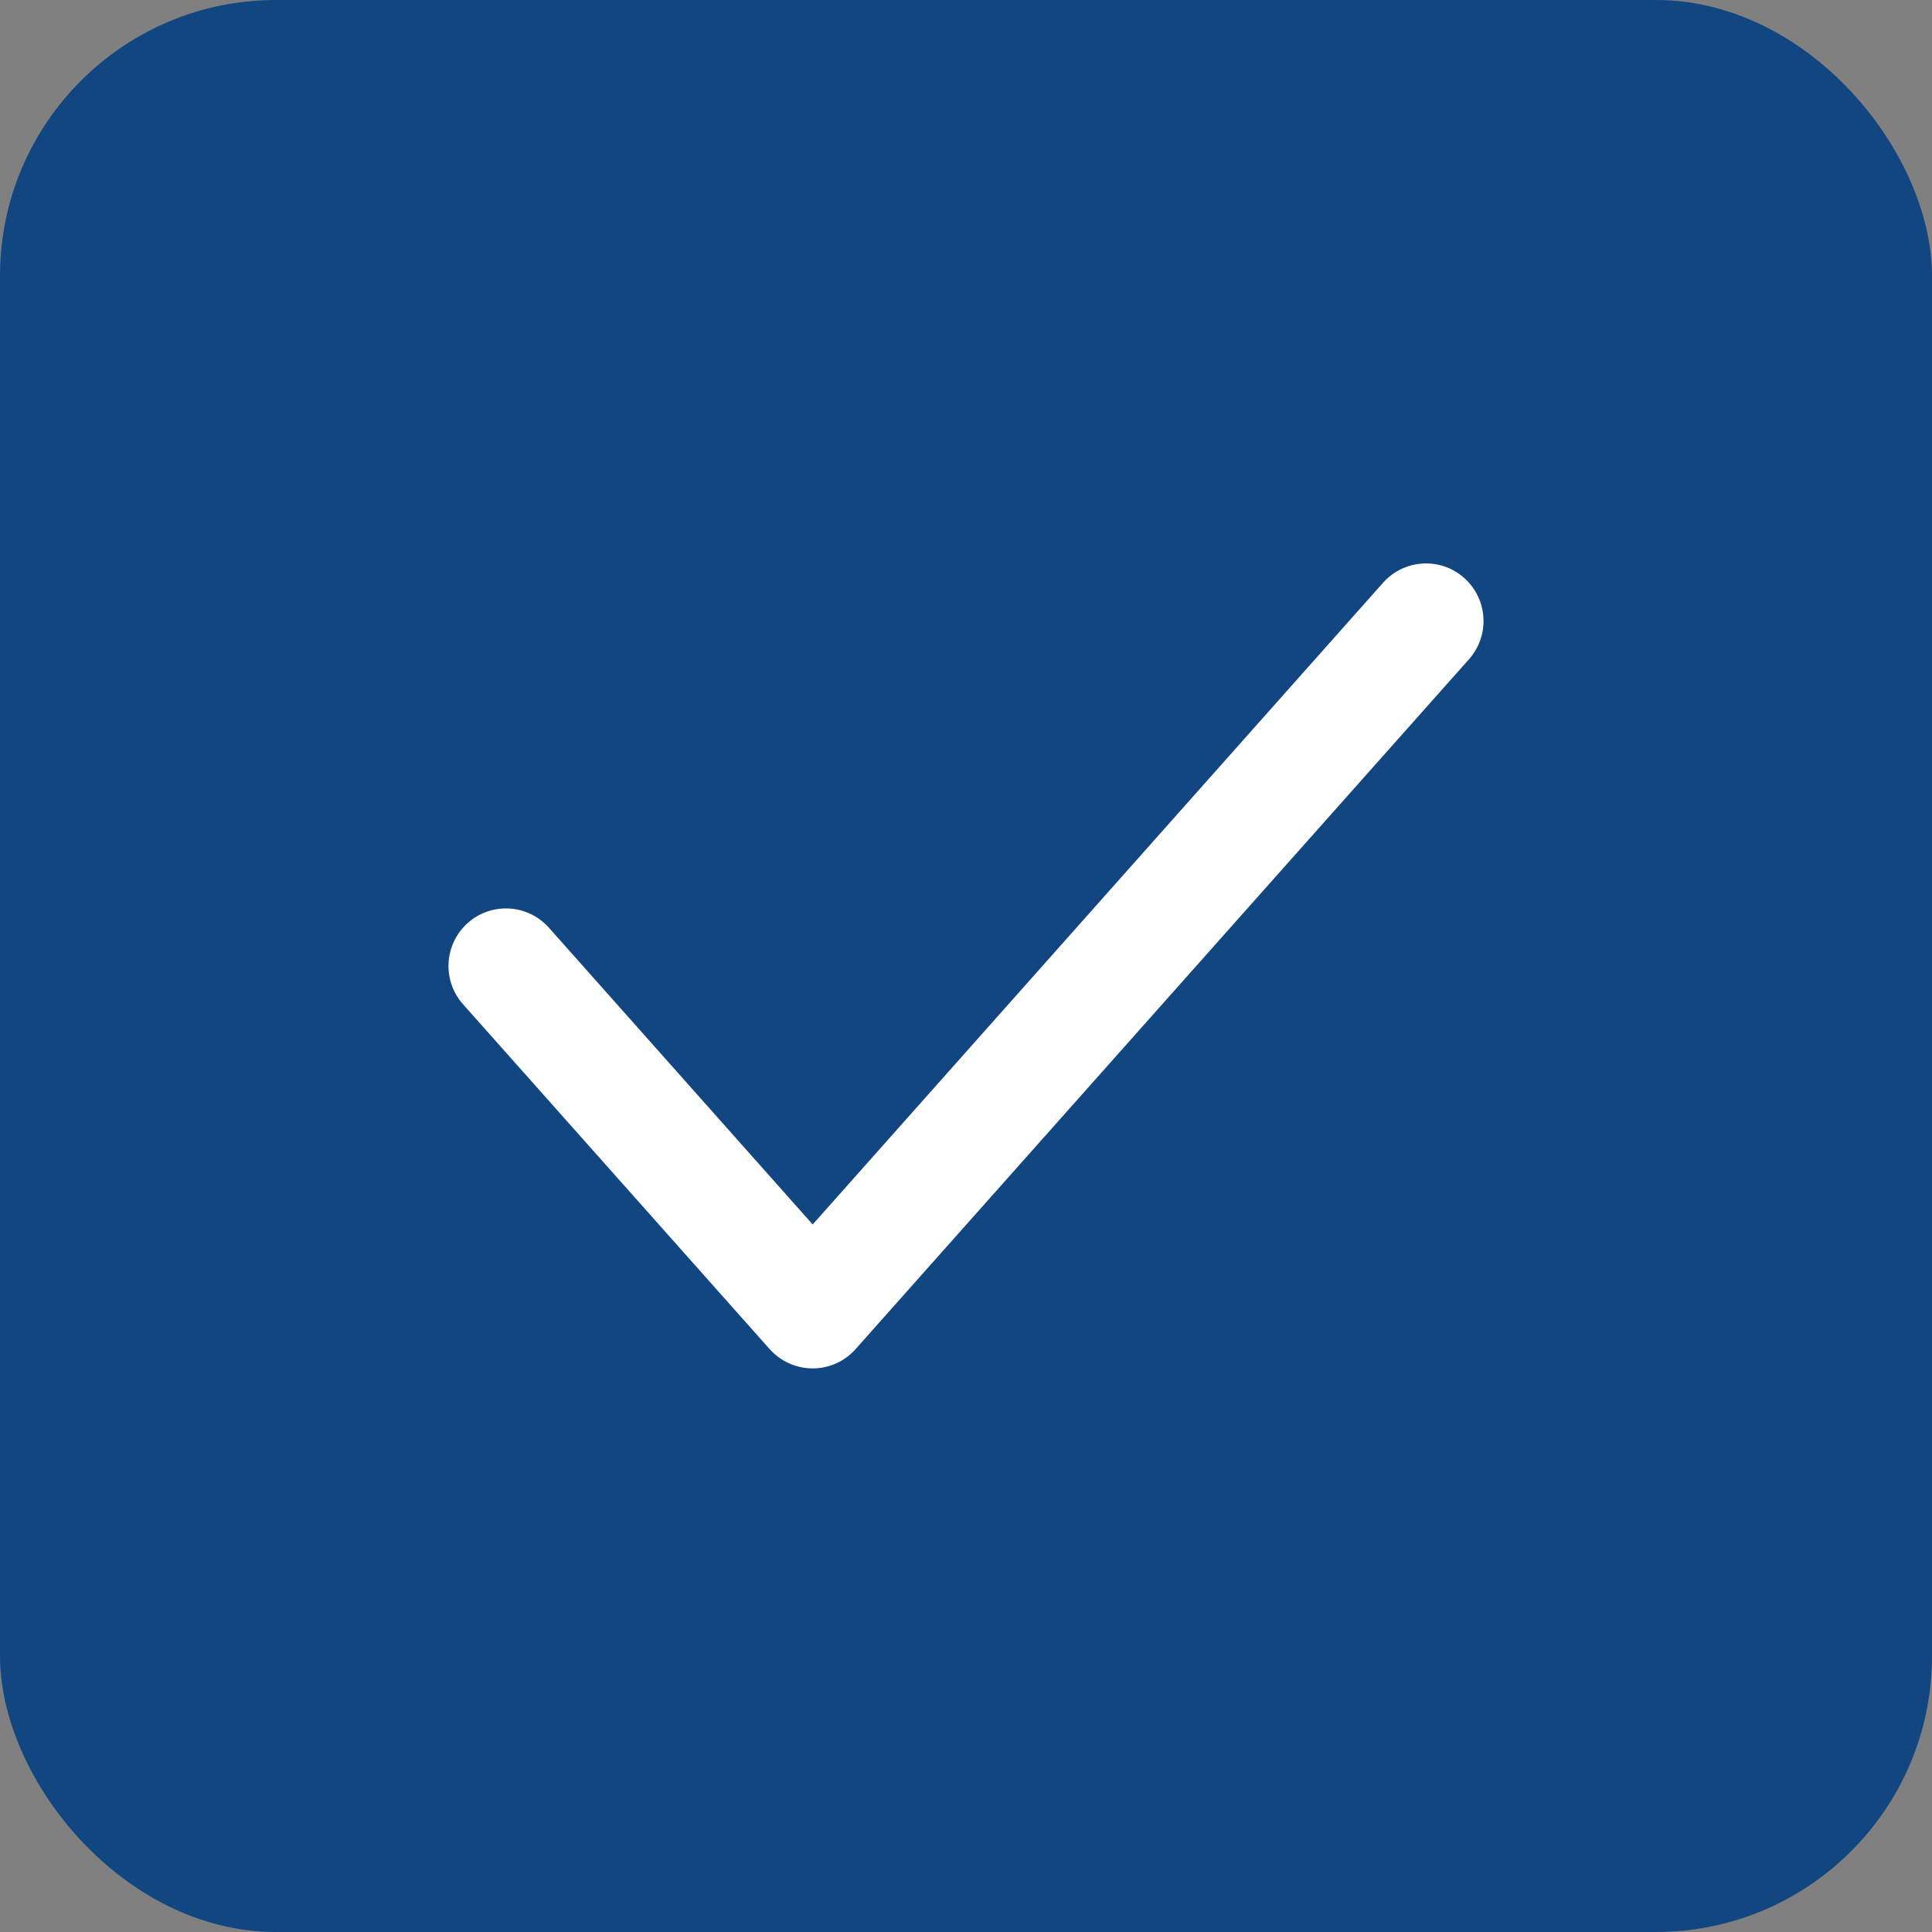 <svg width="14" height="14" viewBox="0 0 14 14" fill="none" xmlns="http://www.w3.org/2000/svg">
<rect x="0" y="0" width="14" height="14" fill="#808080" stroke="none"/>
<rect width="14" height="14" rx="2" fill="#124681"/>
<path d="M10.61 4.188C10.782 4.341 10.798 4.604 10.645 4.777L6.2 9.776C6.121 9.865 6.008 9.916 5.889 9.916C5.77 9.916 5.657 9.865 5.577 9.776L3.355 7.277C3.202 7.104 3.218 6.841 3.39 6.688C3.562 6.535 3.825 6.551 3.978 6.723L5.889 8.873L10.022 4.223C10.175 4.051 10.438 4.035 10.61 4.188Z" fill="white"/>
</svg>
